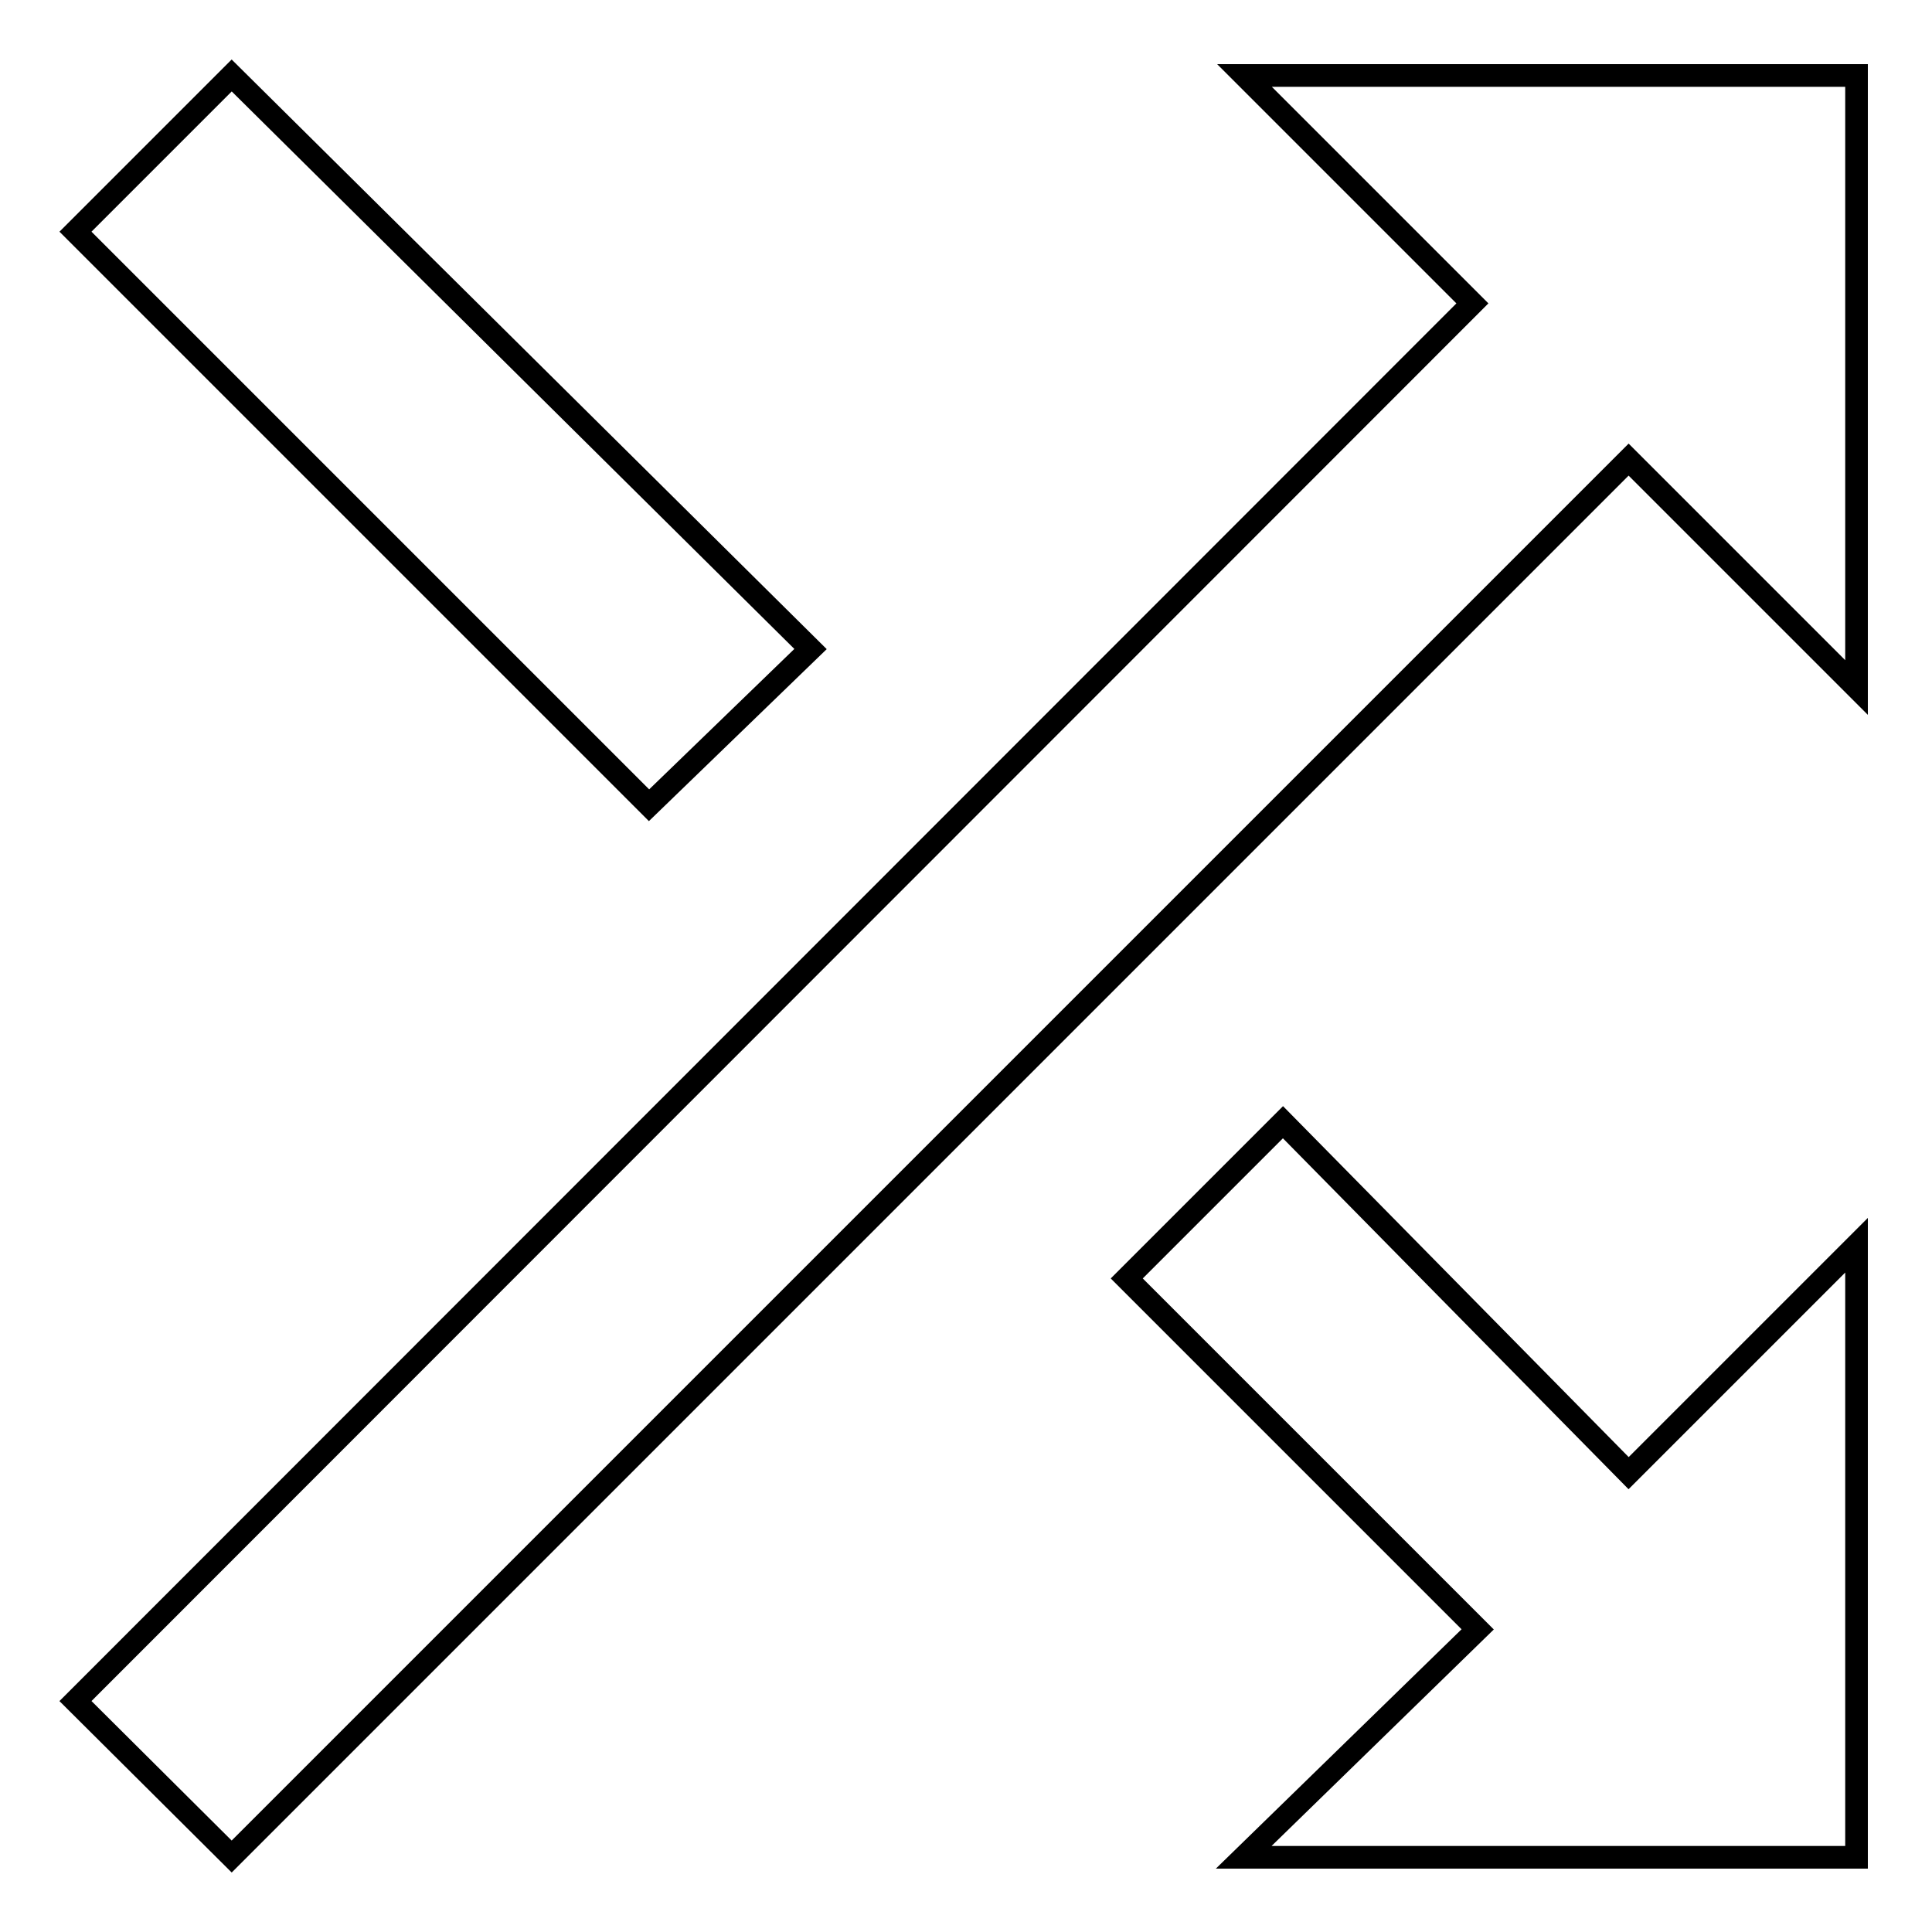 <?xml version="1.0" encoding="utf-8"?>
<!-- Svg Vector Icons : http://www.onlinewebfonts.com/icon -->
<!DOCTYPE svg PUBLIC "-//W3C//DTD SVG 1.1//EN" "http://www.w3.org/Graphics/SVG/1.1/DTD/svg11.dtd">
<svg version="1.1" xmlns="http://www.w3.org/2000/svg" xmlns:xlink="http://www.w3.org/1999/xlink" x="0px" y="0px" viewBox="0 0 256 256" enable-background="new 0 0 256 256" xml:space="preserve">
<g><g><path stroke-width="3" fill-opacity="0" stroke="#000000"  d="M107.4,86L30.7,10L10,30.7l76,76L107.4,86z M164.9,10l30.2,30.2L10,225.4L30.7,246L215.8,60.9L246,91.1V10H164.9z M170,148.7l-20.7,20.7l46.5,46.5l-31,30.2H246v-81.1l-30.2,30.2L170,148.7z"/></g></g>
</svg>